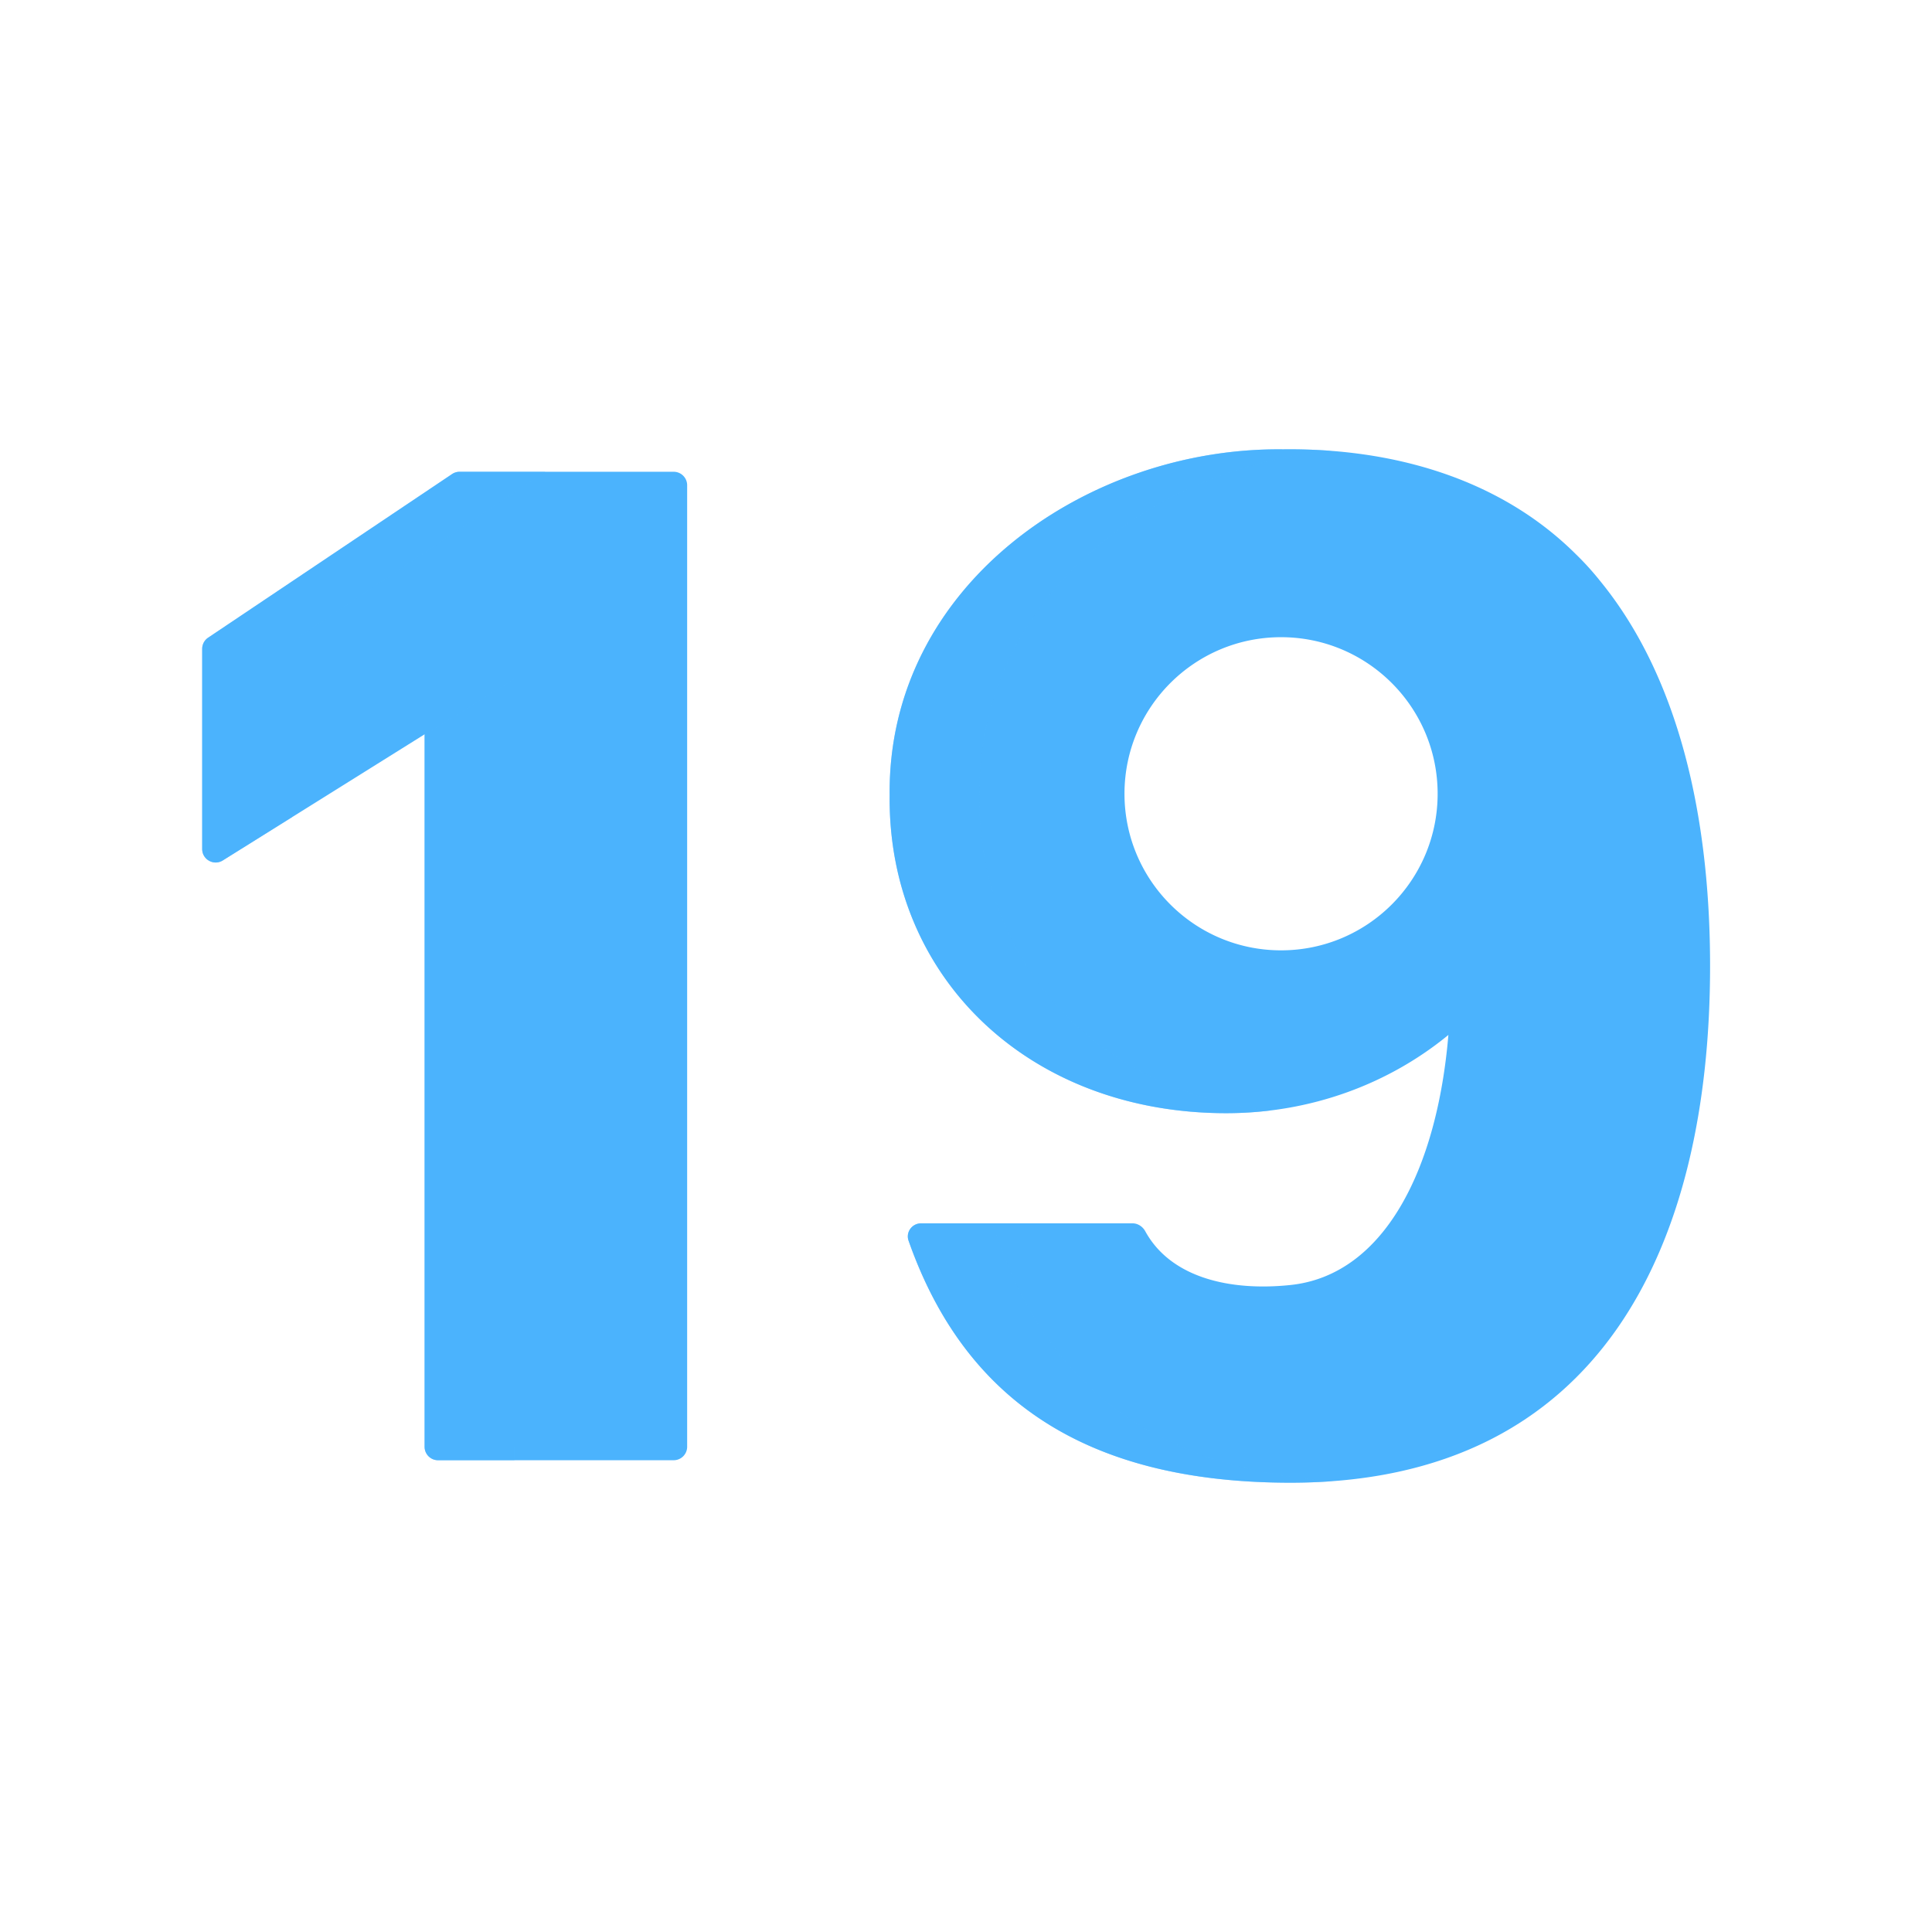 <svg xmlns="http://www.w3.org/2000/svg" width="430" height="430" style="width:100%;height:100%;transform:translate3d(0,0,0);content-visibility:visible" viewBox="0 0 430 430"><defs><clipPath id="e"><path d="M0 0h430v430H0z"/></clipPath><clipPath id="j"><path d="M0 0h430v430H0z"/></clipPath><clipPath id="i"><path d="M0 0h430v430H0z"/></clipPath><clipPath id="f"><path d="M0 0h430v430H0z"/></clipPath><path id="a" style="display:none"/><path id="b" style="display:none"/><path id="c" style="display:none"/><path id="d" style="display:none"/><mask id="l" mask-type="alpha"><use xmlns:ns1="http://www.w3.org/1999/xlink" ns1:href="#a"/></mask><mask id="k" mask-type="alpha"><use xmlns:ns2="http://www.w3.org/1999/xlink" ns2:href="#b"/></mask><mask id="h" mask-type="alpha"><use xmlns:ns3="http://www.w3.org/1999/xlink" ns3:href="#c"/></mask><mask id="g" mask-type="alpha"><use xmlns:ns4="http://www.w3.org/1999/xlink" ns4:href="#d"/></mask></defs><g clip-path="url(#e)"><g clip-path="url(#f)" style="display:none"><path class="primary" style="display:none"/><path class="primary" style="mix-blend-mode:multiply;display:none"/><path class="primary" style="display:none"/><path class="primary" style="mix-blend-mode:multiply;display:none"/><path class="primary" style="display:none"/><g mask="url(#g)" style="mix-blend-mode:multiply;display:none"><path class="primary"/></g><path class="primary" style="display:none"/><path class="primary" style="mix-blend-mode:multiply;display:none"/><path class="primary" style="display:none"/><g mask="url(#h)" style="mix-blend-mode:multiply;display:none"><path class="primary"/></g><path class="primary" style="display:none"/><path class="primary" style="mix-blend-mode:multiply;display:none"/></g><g clip-path="url(#i)" style="display:block"><path fill="#4BB3FD" d="M1.648-109.491A2.996 2.996 0 0 1 3.319-110h47.65a3 3 0 0 1 3 3v214a3 3 0 0 1-3 3H-1.469a3 3 0 0 1-3-3V-51.563l-44.91 28.069c-1.998 1.249-4.59-.188-4.59-2.544v-44.549a3 3 0 0 1 1.329-2.492l54.288-36.412z" class="primary" style="display:block" transform="translate(98.969 215)"/><g opacity=".5" style="mix-blend-mode:multiply;display:block"><path fill="#4BB3FD" d="M94.5 322V163.598l20-12.5V325h-17a3 3 0 0 1-3-3zM46.329 141.921A3 3 0 0 0 45 144.413v44.549c0 2.356 2.592 3.793 4.59 2.544L65 181.875v-39.063L121.376 105h-19.088c-.595 0-1.177.177-1.671.509l-54.288 36.412z" class="primary" opacity="1"/></g><path fill="#4BB3FD" d="M-4.182-73.182c-19.246 0-34.848 15.602-34.848 34.848S-23.428-3.485-4.182-3.485s34.849-15.603 34.849-34.849c0-19.246-15.603-34.848-34.849-34.848zM-16.379 32.757c-43.961 0-75.335-30.266-74.92-70.731-.491-46.793 43.99-77.539 87.595-77.017 23.896-.288 48.016 6.215 65.278 23.477a62.676 62.676 0 0 1 5.243 5.798C84.257-64.395 91.304-33.487 91.304 0c0 61.908-24.086 115-93.395 115-46.73 0-72.902-19.485-84.995-53.853-.672-1.909.771-3.874 2.794-3.874h47.054c1.197 0 2.262.723 2.837 1.772C-28.75 69.352-15.631 72.422-2.086 71 18.69 68.82 30.536 45.392 33.06 15.345 19.867 26.184 2.565 32.757-16.379 32.757z" class="primary" style="display:block" transform="translate(289.304 215)"/><g opacity=".5" style="mix-blend-mode:multiply;display:block"><path fill="#4BB3FD" d="M205.012 272.273h15.922c10.612 34.025 33.965 54.506 75.78 57.378-3.068.231-6.235.349-9.501.349-46.73 0-72.902-19.485-84.995-53.853-.672-1.909.771-3.874 2.794-3.874zm12.993-95.247c-.382 37.213 26.122 65.8 64.575 70.155a80.88 80.88 0 0 1-9.655.576c-43.961 0-75.335-30.266-74.92-70.731-.491-46.793 43.99-77.539 87.595-77.017 3.608-.043 7.22.068 10.814.348-40.446 3.529-78.866 33.163-78.409 76.669z" class="primary" opacity="1"/></g></g><g clip-path="url(#j)" style="display:none"><path class="primary" style="display:none"/><g mask="url(#k)" style="mix-blend-mode:multiply;display:none"><path class="primary"/></g><path class="primary" style="display:none"/><path class="primary" style="mix-blend-mode:multiply;display:none"/><path class="primary" style="display:none"/><g mask="url(#l)" style="mix-blend-mode:multiply;display:none"><path class="primary"/></g><path class="primary" style="display:none"/><path class="primary" style="mix-blend-mode:multiply;display:none"/></g></g></svg>